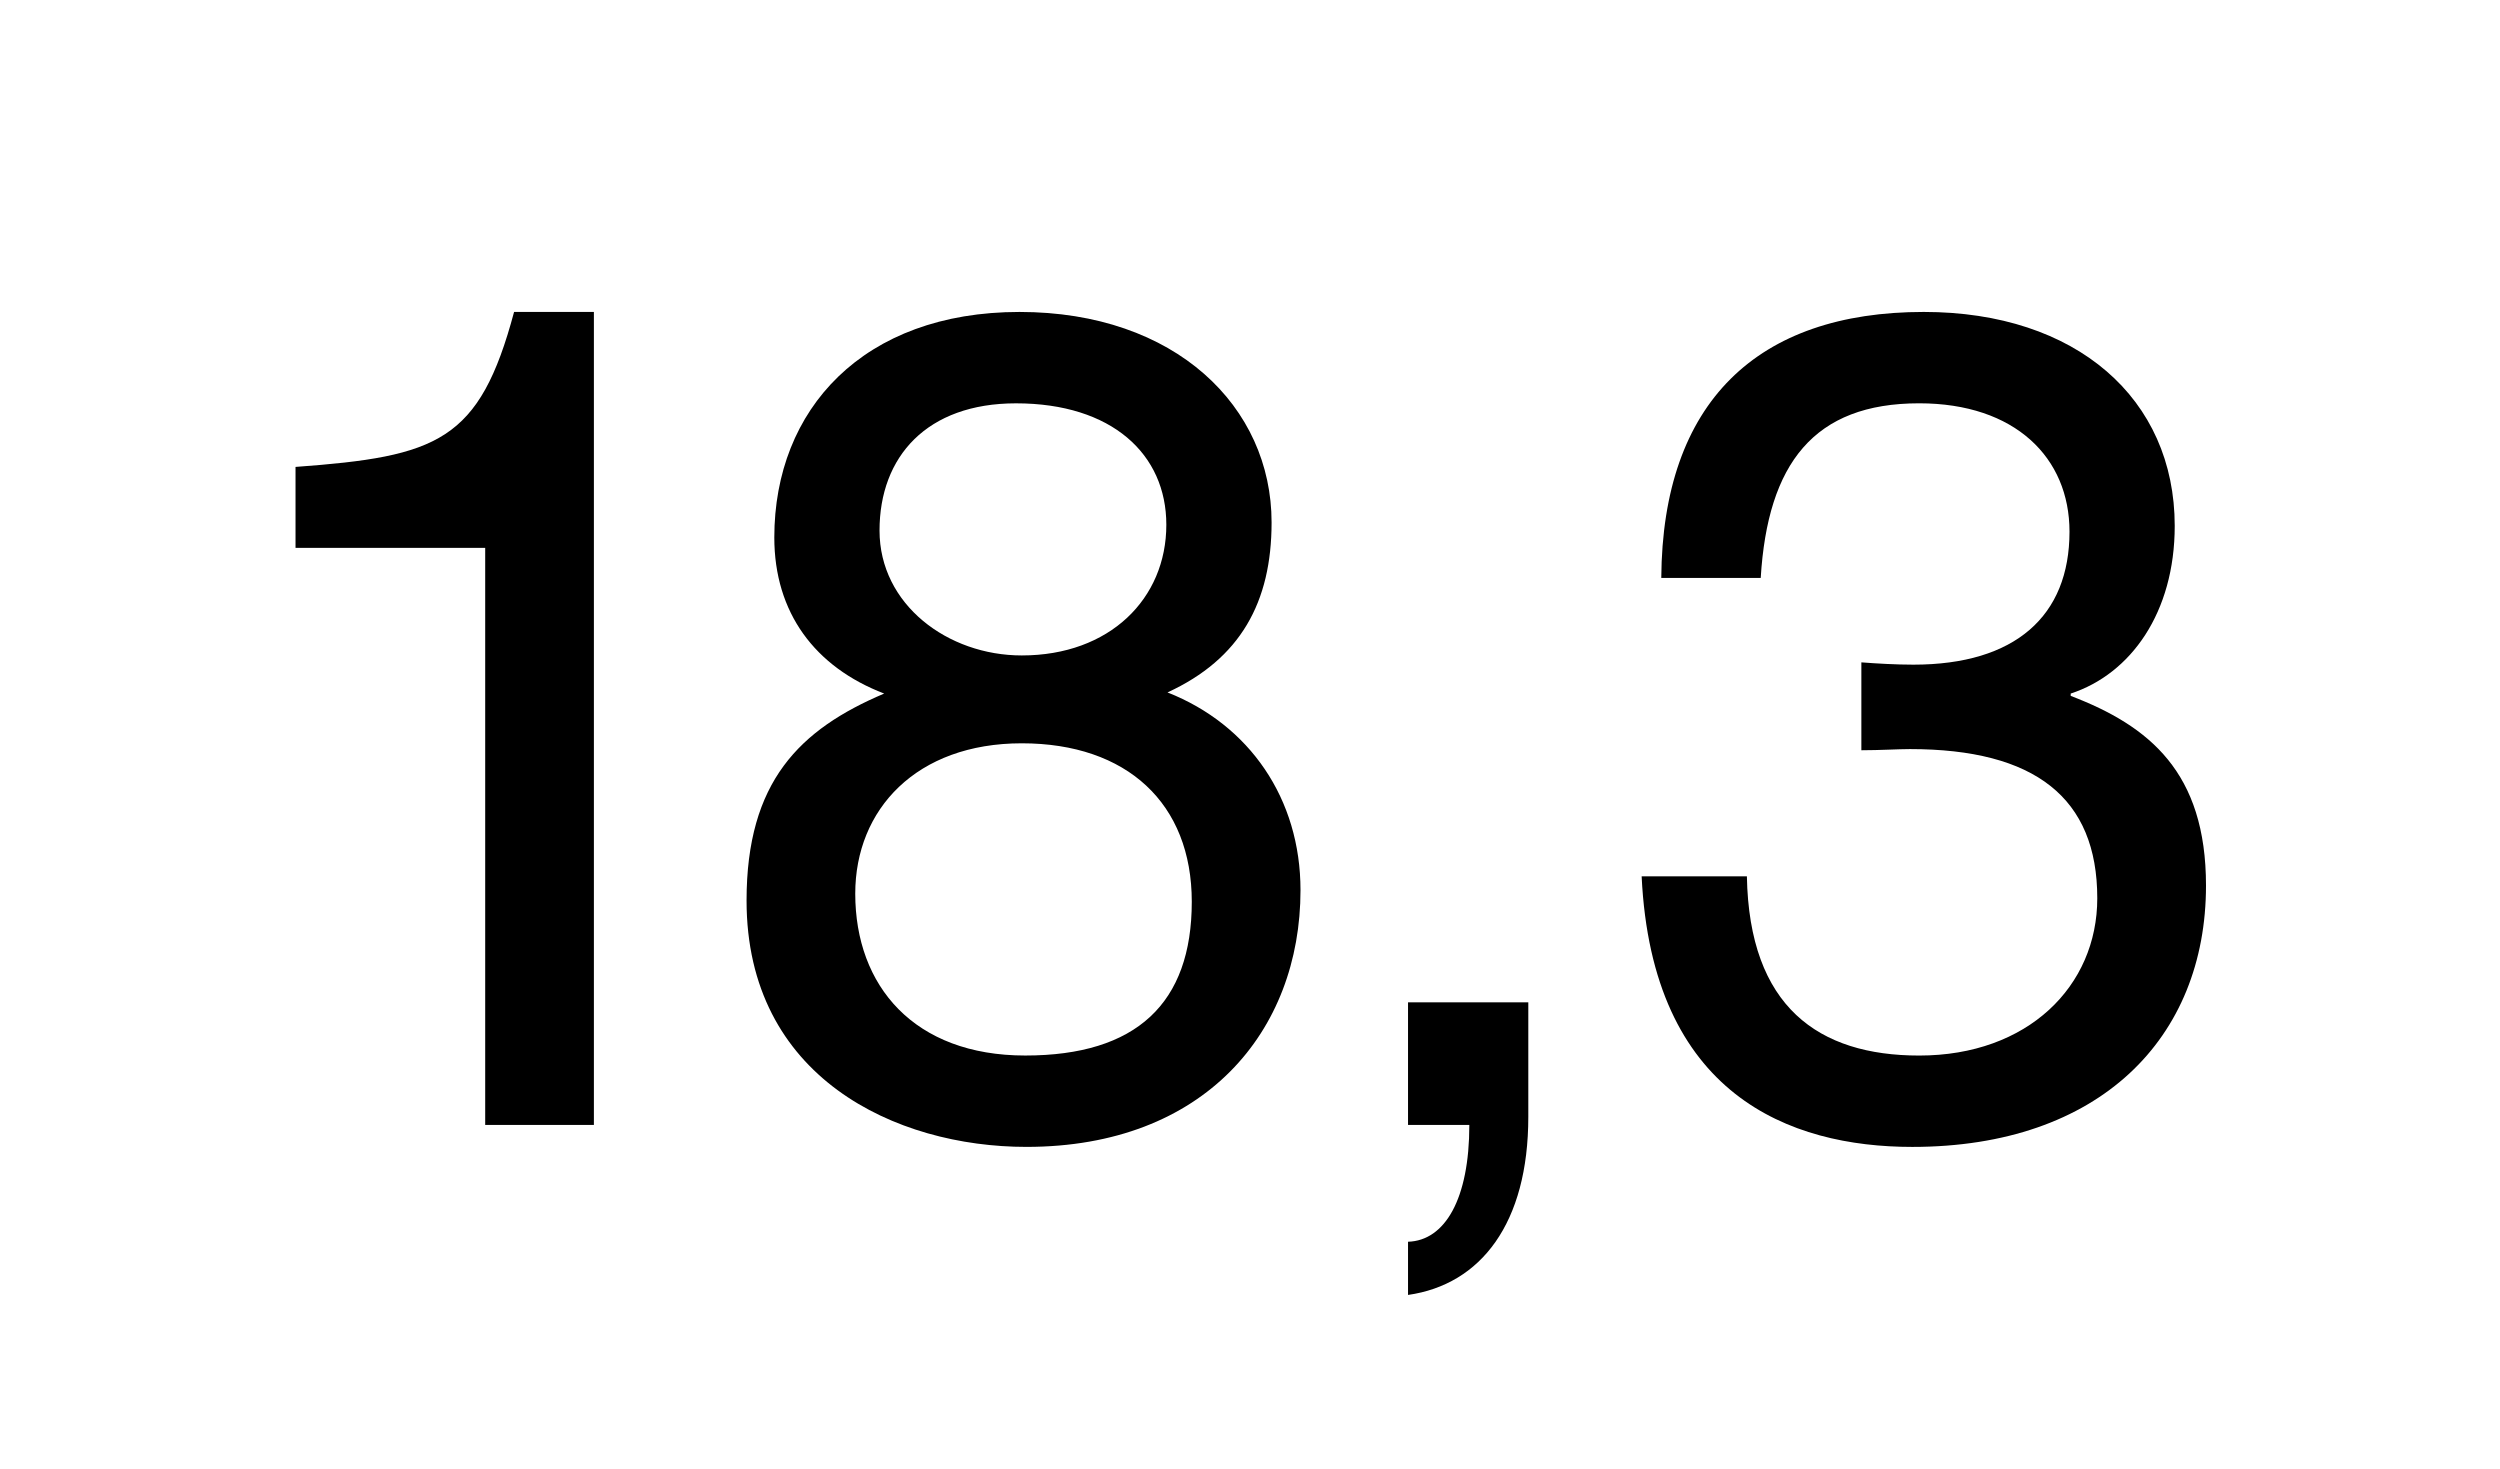 <?xml version="1.0" encoding="UTF-8"?>
<svg id="Layer_1" data-name="Layer 1" xmlns="http://www.w3.org/2000/svg" viewBox="0 0 900 528.74">
  <path d="M213.8,112.3v292.67h-39.13v-207.74h-68.28v-29.14c51.21-3.75,66.2-9.16,78.68-55.79h28.73Z"/>
  <path d="M420.3,249.27c29.56,11.66,47.88,38.3,47.88,71.19,0,50.79-34.55,92.42-98.67,92.42-47.04,0-100.75-24.98-100.75-88.68,0-42.88,19.15-61.62,49.54-74.52-24.98-9.58-39.55-29.14-39.55-56.2,0-46.21,32.06-81.18,88.26-81.18s90.76,34.14,90.76,75.77c0,28.73-11.24,49.13-37.47,61.2ZM429.04,324.63c0-35.39-23.31-57.04-61.2-57.04s-59.95,23.73-59.95,54.12c0,33.3,21.23,58.28,61.2,58.28s59.95-18.73,59.95-55.37ZM419.88,188.91c0-25.4-19.57-43.71-54.12-43.71-32.06,0-49.13,19.15-49.13,45.8s24.56,44.96,51.21,44.96c31.64,0,52.04-20.4,52.04-47.04Z"/>
  <path d="M550.19,360.85v41.22c0,38.3-17.07,60.37-43.3,64.11v-19.15c13.32-.42,22.07-15.4,22.07-42.05h-22.07v-44.13h43.3Z"/>
  <path d="M745.45,249.69v.83c28.31,10.82,48.71,27.48,48.71,68.28,0,54.96-38.3,94.09-105.75,94.09-44.13,0-93.67-18.73-97.42-97.42h37.89c.83,47.04,25.81,64.53,62.03,64.53,39.13,0,64.11-24.98,64.11-56.62,0-36.22-22.48-53.71-67.44-53.71-4.16,0-10.82.42-17.49.42v-31.64c5.41.42,12.49.83,18.73.83,36.64,0,56.2-17.49,56.2-47.88,0-26.64-19.57-46.21-54.12-46.21-37.89,0-54.54,21.65-57.04,62.86h-35.8c.42-63.28,34.55-95.75,94.5-95.75,54.95,0,90.34,31.22,90.34,77.02,0,31.22-15.82,53.29-37.47,60.37Z"/>
</svg>